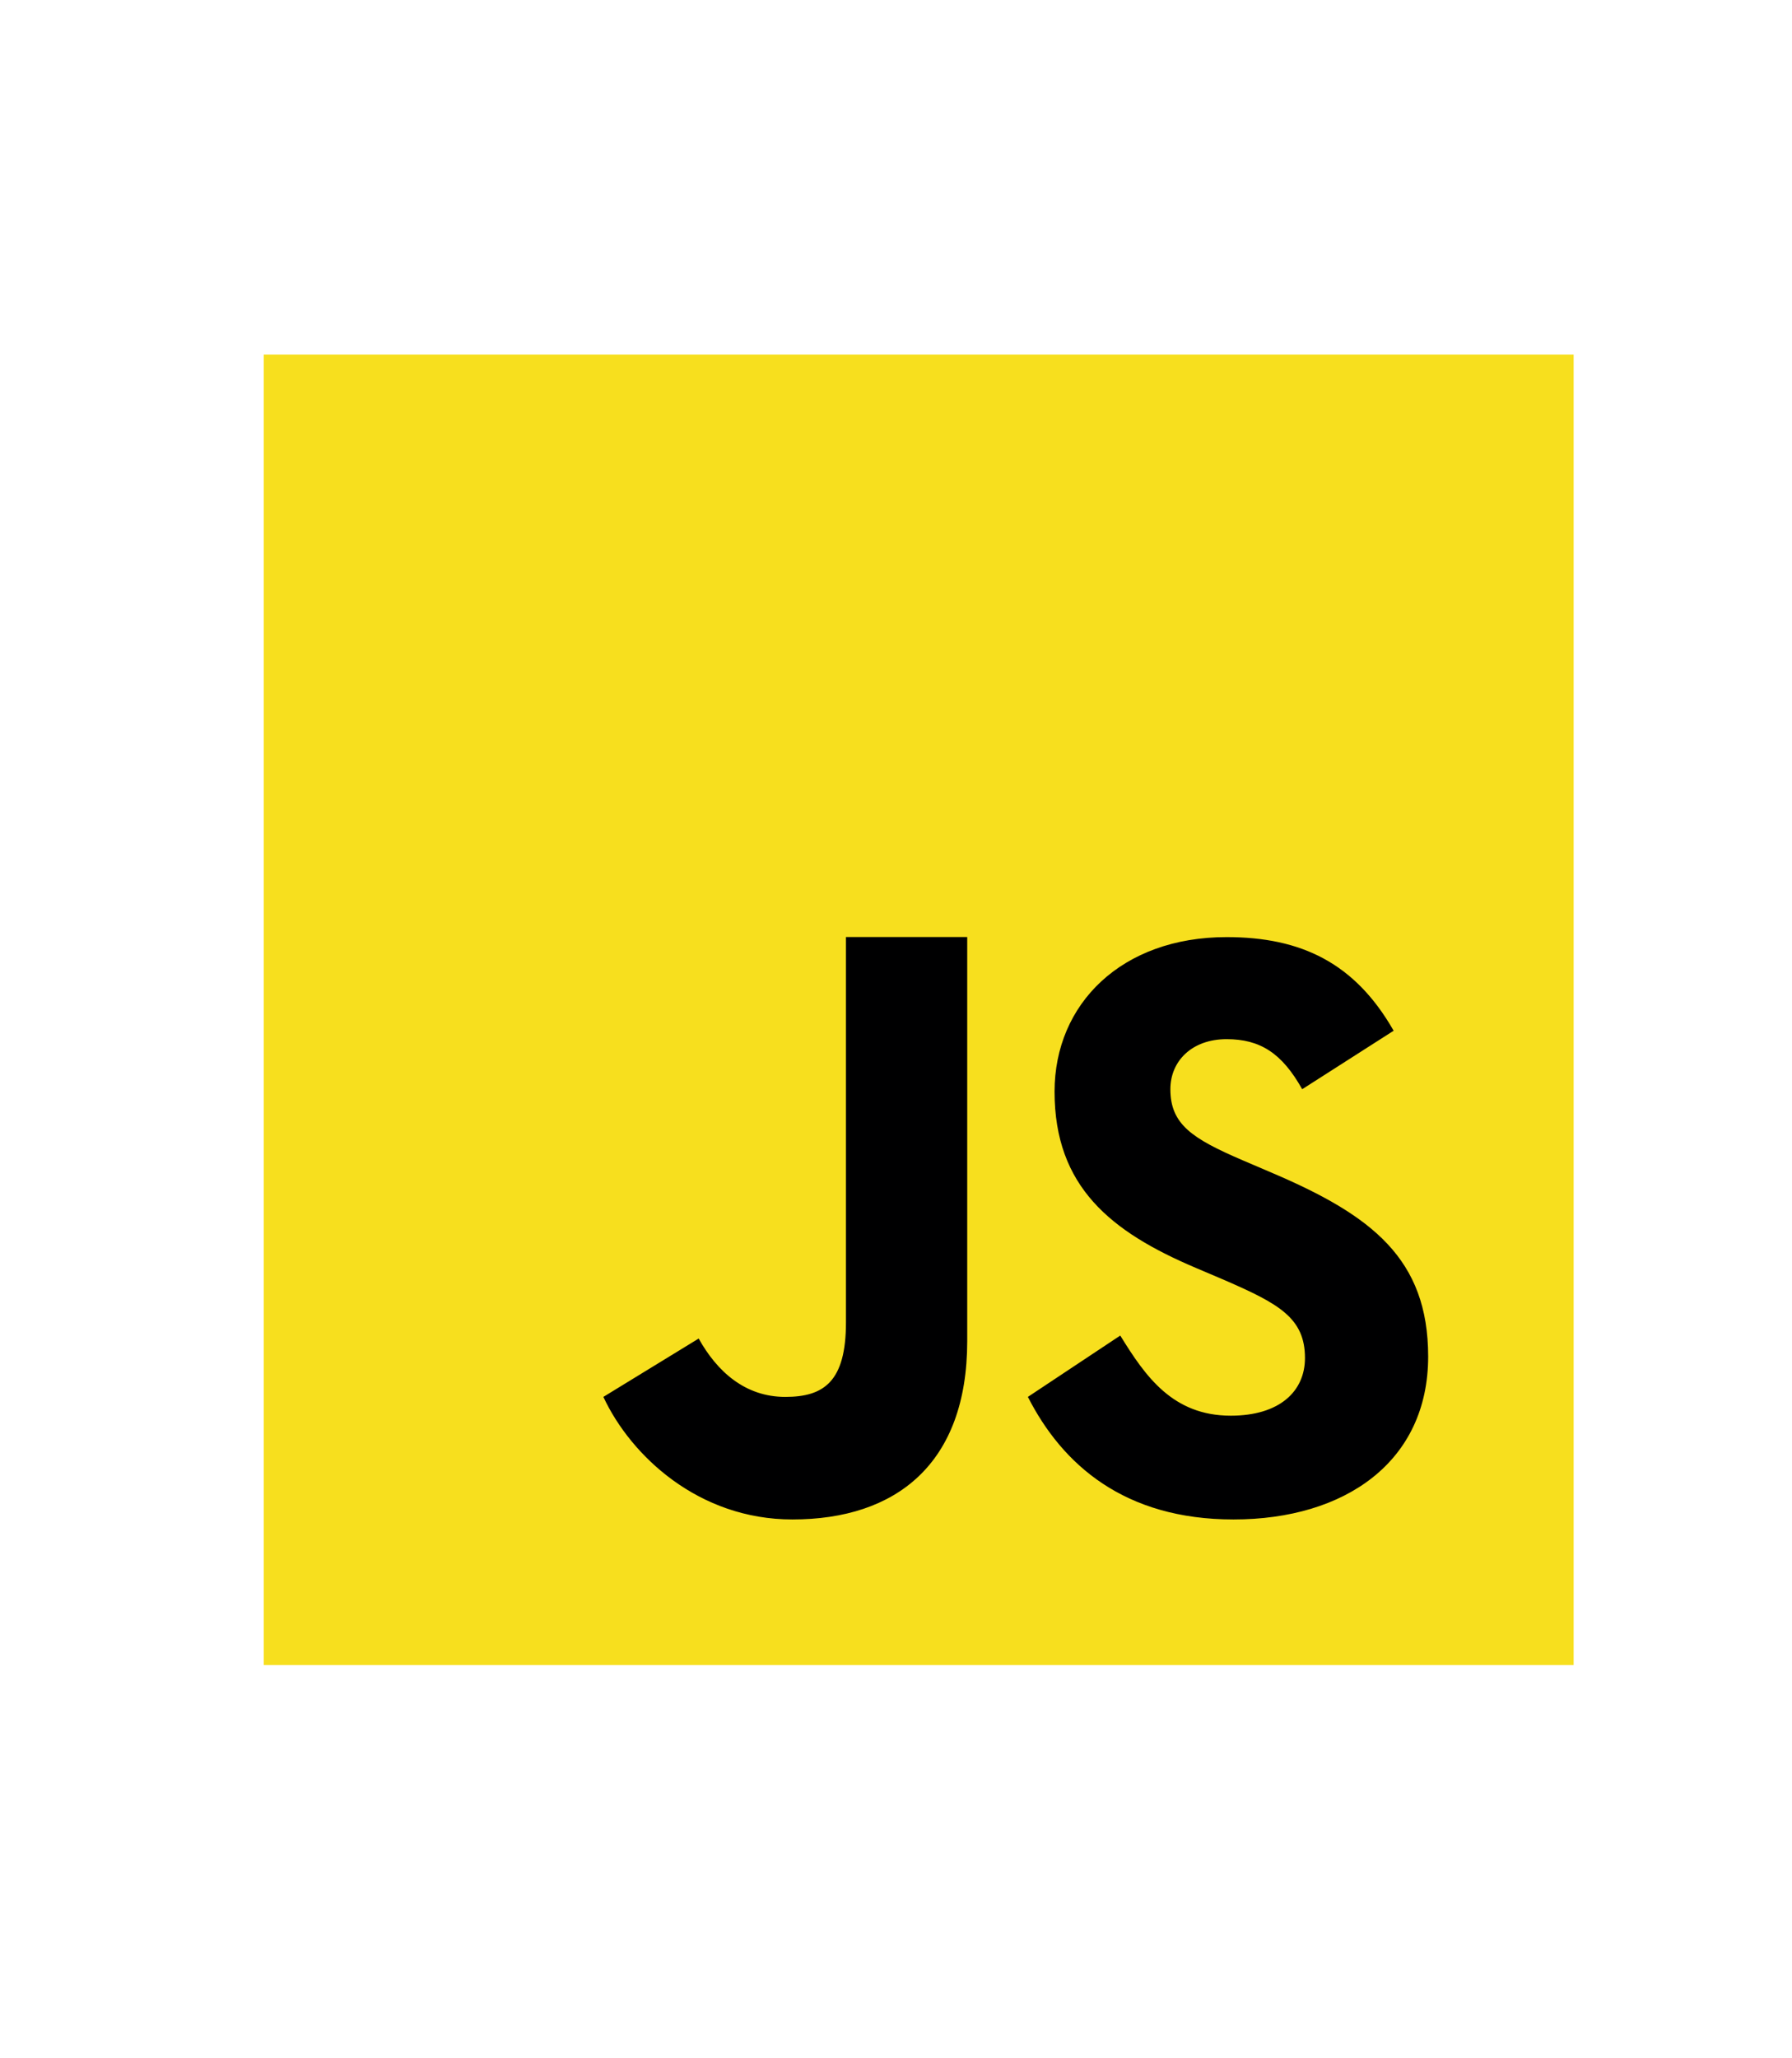 <svg width="27" height="31" viewBox="0 0 27 31" fill="none" xmlns="http://www.w3.org/2000/svg">
<g clip-path="url(#clip0_2897_2071)">
<g clip-path="url(#clip1_2897_2071)">
<path d="M3.974 25.077V5.34H23.71V25.077H3.974Z" fill="#F7DF1E"/>
<path d="M16.879 20.115C17.258 20.731 17.67 21.322 18.544 21.322C19.277 21.322 19.662 20.957 19.662 20.453C19.662 19.849 19.264 19.635 18.457 19.283L18.015 19.095C16.738 18.553 15.889 17.874 15.889 16.441C15.889 15.119 16.9 14.114 18.481 14.114C19.606 14.114 20.415 14.504 20.998 15.524L19.62 16.405C19.317 15.864 18.989 15.651 18.481 15.651C17.962 15.651 17.634 15.978 17.634 16.405C17.634 16.934 17.962 17.148 18.722 17.475L19.164 17.664C20.669 18.305 21.518 18.959 21.518 20.431C21.518 22.016 20.266 22.885 18.585 22.885C16.941 22.885 16.007 22.06 15.487 21.039L16.879 20.115ZM10.527 20.16C10.804 20.657 11.226 21.039 11.832 21.039C12.412 21.039 12.746 20.81 12.746 19.919V14.113H14.573V20.199C14.573 22.045 13.503 22.885 11.939 22.885C10.526 22.885 9.506 21.928 9.091 21.039L10.527 20.16Z" fill="#000001"/>
</g>
</g>
<defs>
<clipPath id="clip0_2897_2071">
<rect width="26.316" height="29.605" fill="white" transform="translate(0.685 0.406)"/>
</clipPath>
<clipPath id="clip1_2897_2071">
<rect width="26.316" height="29.605" fill="white" transform="translate(0.685 0.406)"/>
</clipPath>
</defs>
</svg>
